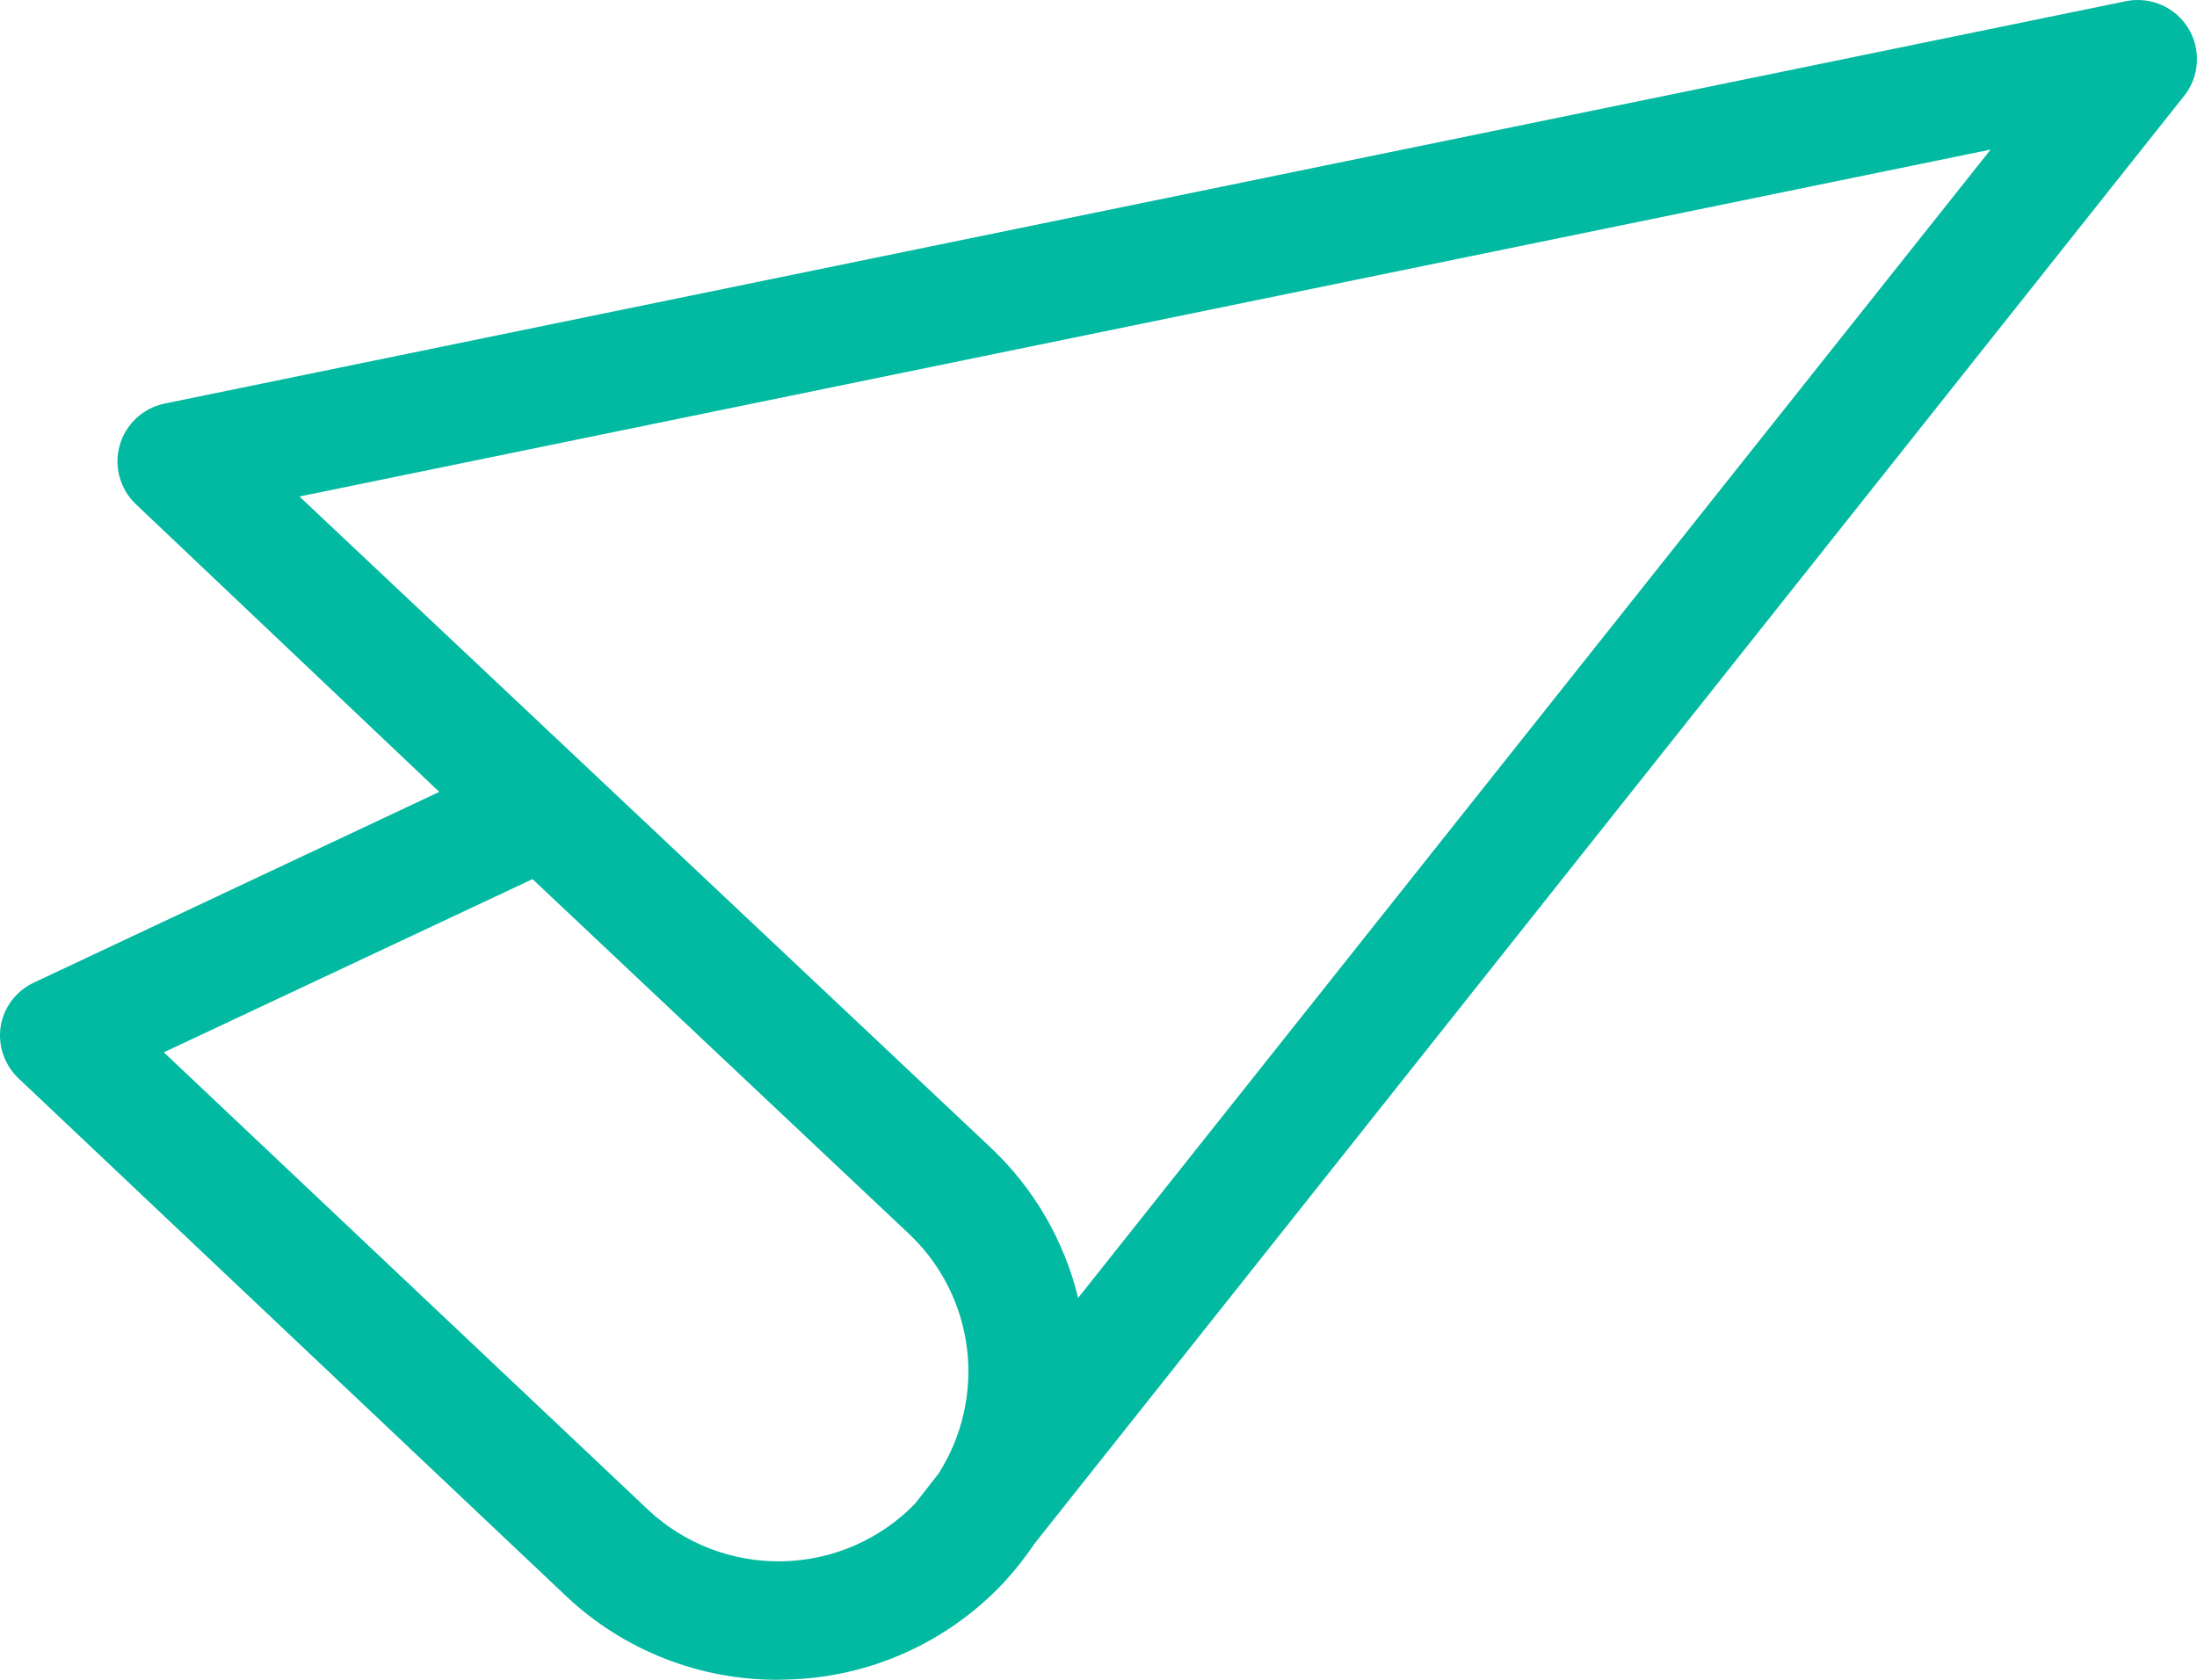 <svg xmlns="http://www.w3.org/2000/svg" width="34" height="26" viewBox="0 0 34 26" fill="none">
    <path
        d="M12.047 26C10.83 26.006 9.658 25.546 8.772 24.715L0.295 16.699C0.185 16.597 0.102 16.47 0.052 16.329C0.002 16.188 -0.012 16.037 0.01 15.889C0.033 15.742 0.093 15.603 0.183 15.484C0.273 15.365 0.391 15.271 0.526 15.208L6.798 12.257L2.095 7.797C1.977 7.682 1.892 7.537 1.849 7.378C1.806 7.218 1.807 7.051 1.853 6.892C1.898 6.733 1.985 6.59 2.105 6.477C2.225 6.363 2.374 6.285 2.535 6.249L32.902 0.018C33.086 -0.019 33.277 0.001 33.449 0.076C33.621 0.15 33.766 0.276 33.864 0.435C33.962 0.594 34.009 0.78 33.998 0.967C33.988 1.153 33.92 1.333 33.804 1.48L16.014 23.887C15.866 24.107 15.701 24.315 15.52 24.51C15.09 24.964 14.574 25.33 14.002 25.585C13.431 25.84 12.814 25.98 12.187 25.996L12.047 26ZM2.535 16.288L10.03 23.369C10.593 23.897 11.342 24.184 12.115 24.166C12.887 24.149 13.622 23.829 14.16 23.275L14.521 22.814C14.889 22.241 15.046 21.558 14.966 20.881C14.885 20.205 14.571 19.578 14.077 19.107L8.241 13.607L2.535 16.288ZM4.634 7.685L15.333 17.764C15.999 18.393 16.469 19.2 16.685 20.089L30.806 2.315L4.634 7.685Z"
        fill="#02B9A1" />
</svg>